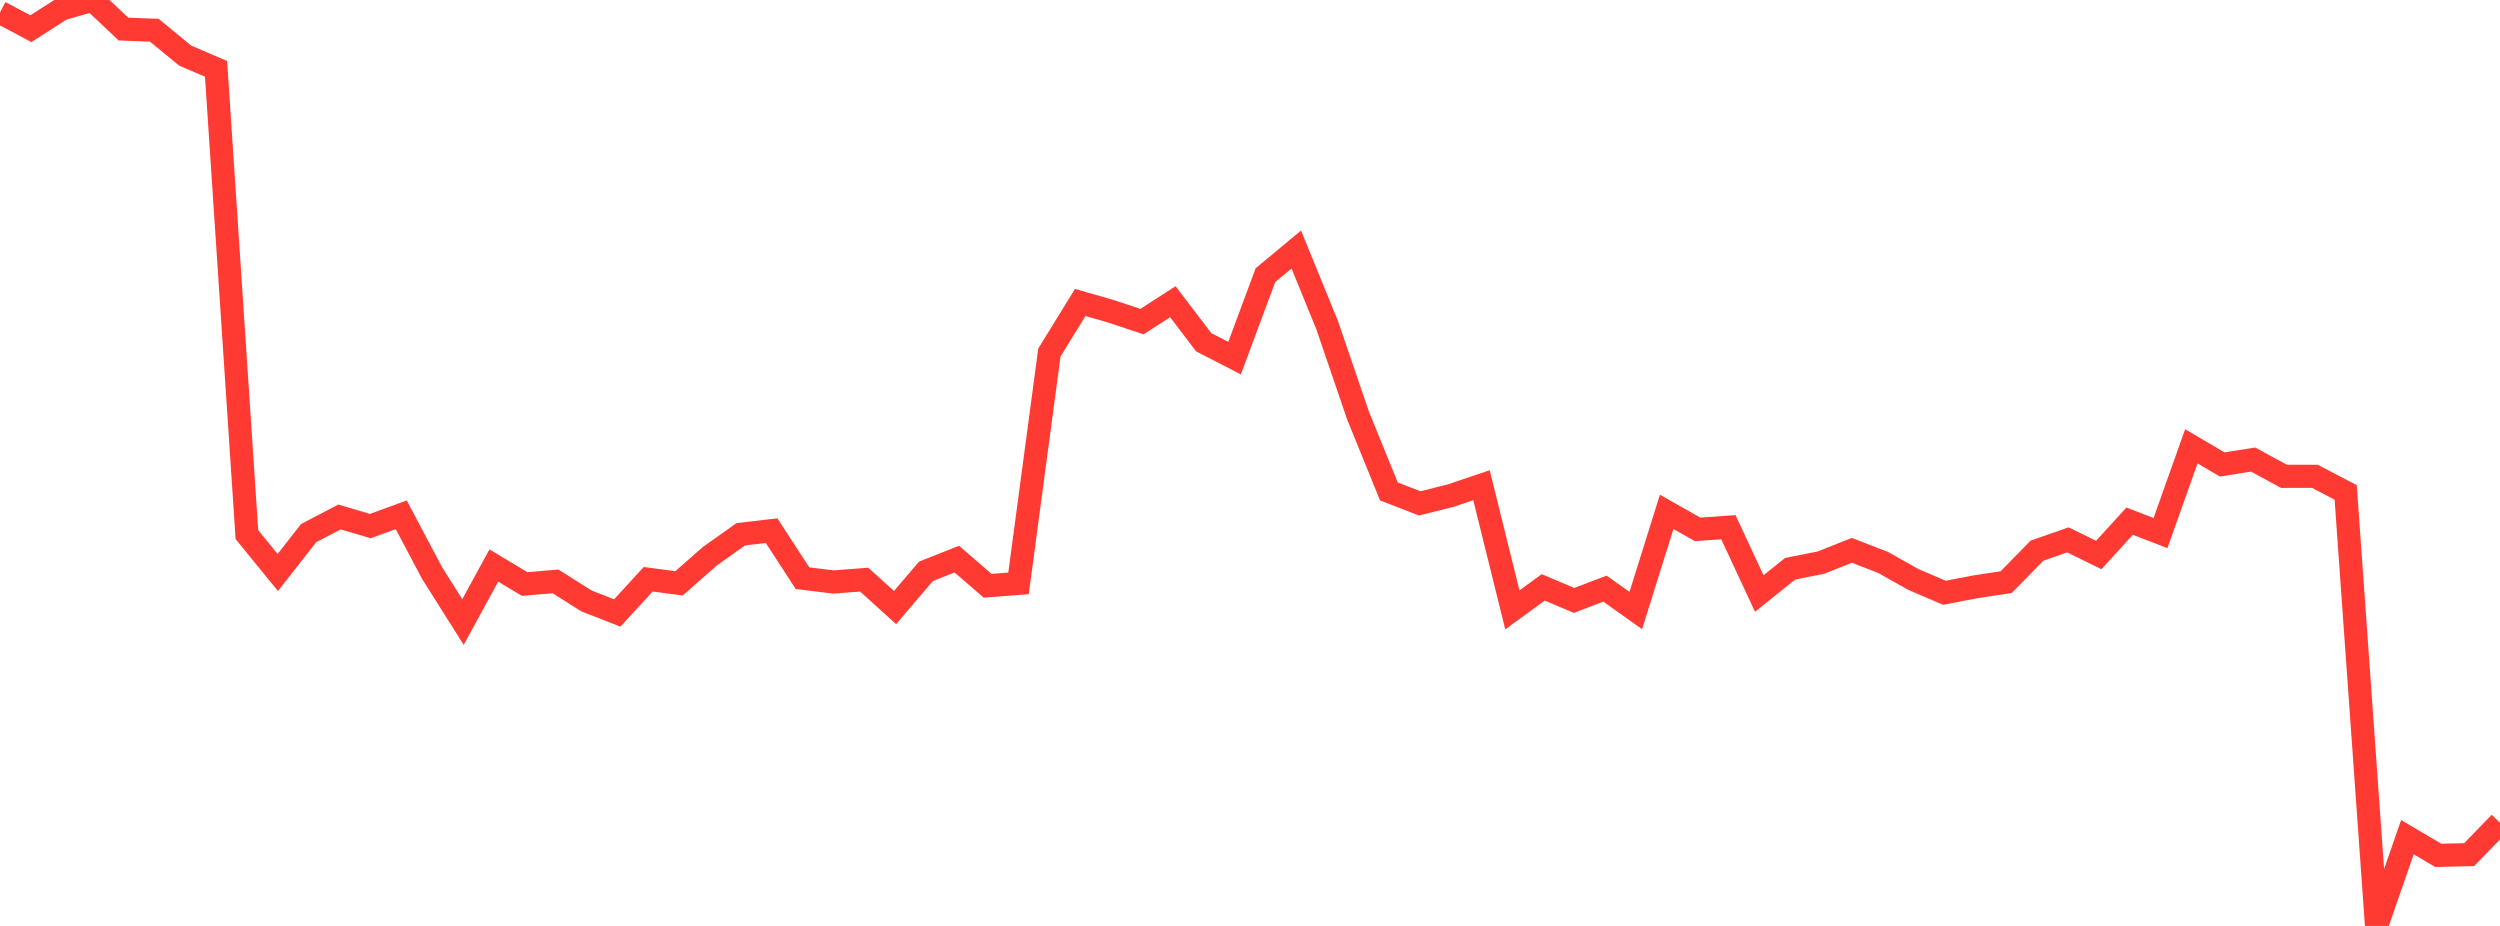 <?xml version="1.0" standalone="no"?>
<!DOCTYPE svg PUBLIC "-//W3C//DTD SVG 1.1//EN" "http://www.w3.org/Graphics/SVG/1.1/DTD/svg11.dtd">

<svg width="135" height="50" viewBox="0 0 135 50" preserveAspectRatio="none" 
  xmlns="http://www.w3.org/2000/svg"
  xmlns:xlink="http://www.w3.org/1999/xlink">


<polyline points="0.0, 0.665 1.667, 1.549 3.333, 0.483 5.0, 0.0 6.667, 1.57 8.333, 1.633 10.0, 3.003 11.667, 3.718 13.333, 28.868 15.0, 30.915 16.667, 28.787 18.333, 27.917 20.0, 28.408 21.667, 27.798 23.333, 30.947 25.0, 33.589 26.667, 30.538 28.333, 31.538 30.0, 31.396 31.667, 32.45 33.333, 33.101 35.0, 31.28 36.667, 31.499 38.333, 30.036 40.0, 28.852 41.667, 28.655 43.333, 31.221 45.0, 31.428 46.667, 31.3 48.333, 32.809 50.0, 30.853 51.667, 30.192 53.333, 31.631 55.0, 31.501 56.667, 19.037 58.333, 16.333 60.0, 16.813 61.667, 17.366 63.333, 16.293 65.0, 18.481 66.667, 19.34 68.333, 14.858 70.0, 13.473 71.667, 17.561 73.333, 22.435 75.0, 26.538 76.667, 27.183 78.333, 26.764 80.0, 26.202 81.667, 32.933 83.333, 31.718 85.0, 32.423 86.667, 31.786 88.333, 32.969 90.0, 27.64 91.667, 28.584 93.333, 28.47 95.0, 32.05 96.667, 30.712 98.333, 30.381 100.0, 29.718 101.667, 30.363 103.333, 31.297 105.0, 32.01 106.667, 31.688 108.333, 31.435 110.0, 29.735 111.667, 29.152 113.333, 29.97 115.0, 28.143 116.667, 28.785 118.333, 24.1 120.0, 25.081 121.667, 24.815 123.333, 25.722 125.0, 25.719 126.667, 26.591 128.333, 50.0 130.0, 45.207 131.667, 46.19 133.333, 46.151 135.0, 44.434" fill="none" stroke="#ff3a33" stroke-width="1.25"/>

</svg>
